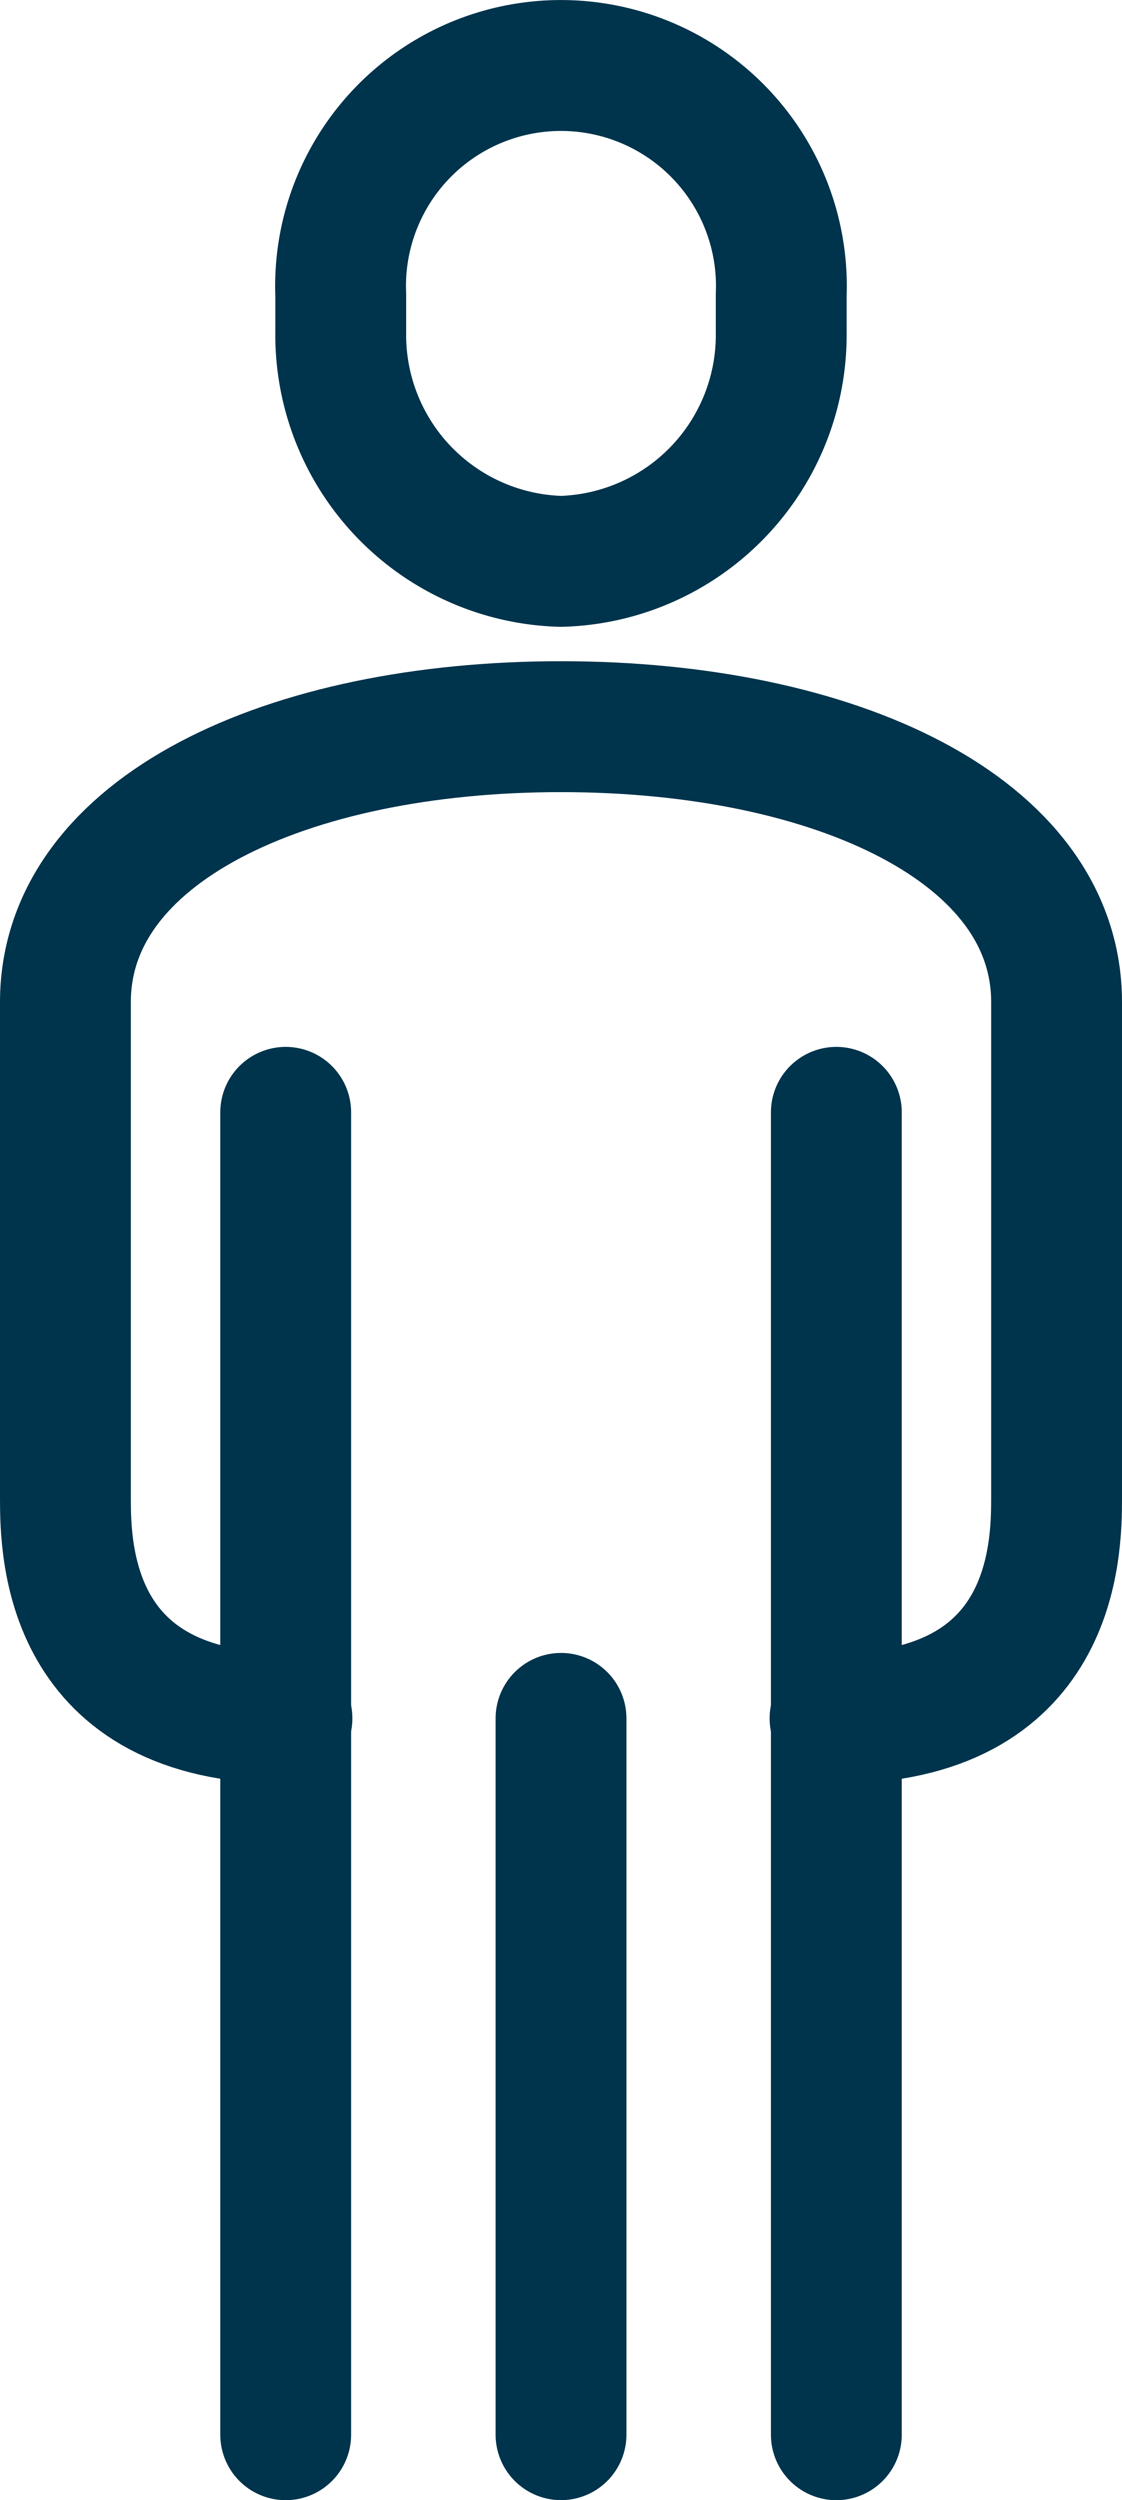 <svg xmlns="http://www.w3.org/2000/svg" width="25.727" height="57.292"><g data-name="Group 120" fill="none" stroke="#00334c" stroke-linecap="round" stroke-linejoin="round" stroke-width="3"><path data-name="Path 236" d="M12.863 12.864a5.191 5.191 0 005.05-5.256v-.852a5.054 5.054 0 10-10.1 0v.852a5.191 5.191 0 005.05 5.256z"/><path data-name="Line 3" d="M12.864 39.378v16.414"/><path data-name="Line 4" d="M6.551 25.49v30.303"/><path data-name="Path 237" d="M19.147 39.377c5.027 0 5.08-3.853 5.08-5.049V22.964c0-3.95-5.08-6.312-11.364-6.312S1.5 19.014 1.5 22.964v11.364c0 1.2.053 5.049 5.08 5.049"/><path data-name="Line 5" d="M19.177 25.49v30.303"/></g></svg>